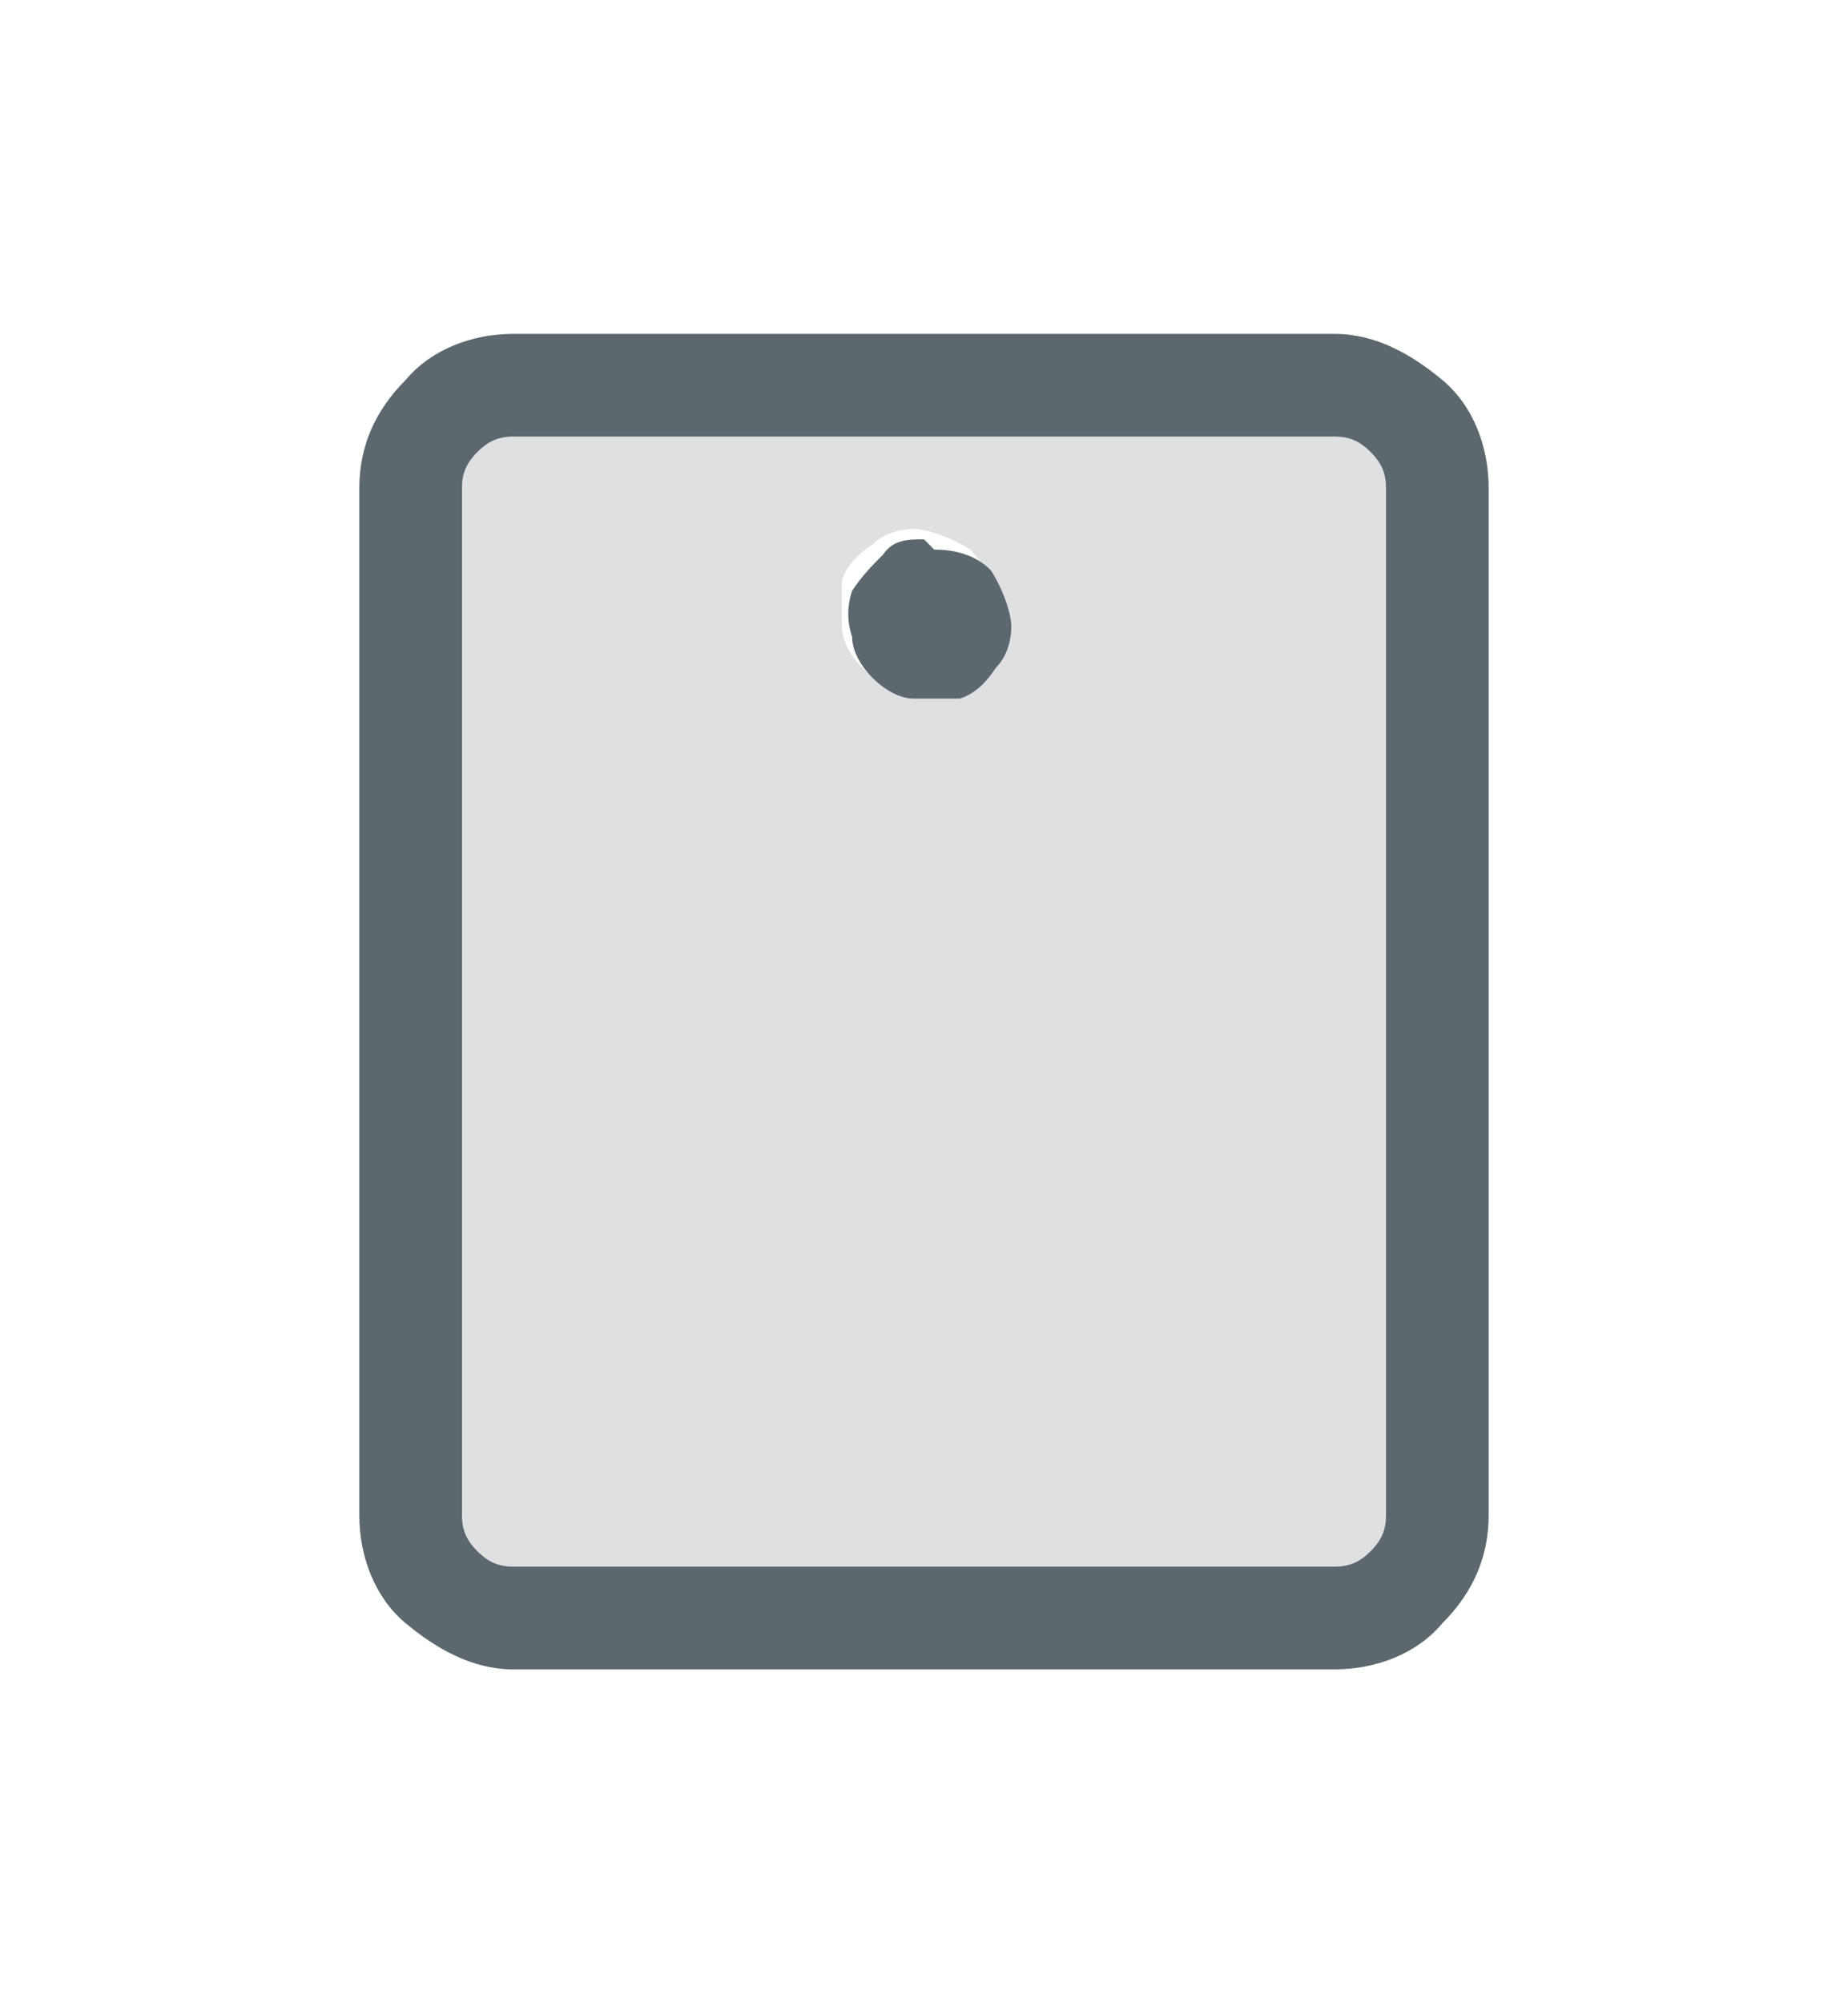 <svg width="36" height="39" viewBox="0 0 36 39" fill="none" xmlns="http://www.w3.org/2000/svg">
<path opacity="0.2" d="M26 8.5H10C9.7 8.5 9.5 8.6 9.3 8.8C9.1 9 9 9.2 9 9.5V29.5C9 29.8 9.1 30 9.3 30.2C9.5 30.4 9.7 30.5 10 30.5H26C26.3 30.5 26.5 30.4 26.7 30.2C26.9 30 27 29.8 27 29.5V9.5C27 9.2 26.9 9 26.7 8.8C26.5 8.6 26.3 8.5 26 8.5ZM19.2 12.8C19 13 18.8 13.2 18.5 13.4C18.2 13.5 17.9 13.5 17.6 13.4C17.3 13.4 17 13.2 16.8 13C16.6 12.8 16.4 12.5 16.4 12.2C16.4 11.9 16.4 11.6 16.4 11.3C16.5 11 16.7 10.8 17 10.6C17.2 10.4 17.5 10.3 17.8 10.3C18.1 10.3 18.6 10.5 18.9 10.7C19.2 11 19.3 11.4 19.3 11.8C19.3 12.2 19.3 12.4 19 12.6L19.2 12.8Z" fill="#5C686E"/>
<path d="M18 10.5C17.7 10.5 17.4 10.5 17.2 10.8C17 11 16.8 11.2 16.6 11.5C16.5 11.8 16.5 12.1 16.6 12.4C16.6 12.7 16.8 13 17 13.2C17.2 13.4 17.5 13.6 17.8 13.6C18.1 13.6 18.4 13.6 18.7 13.6C19 13.5 19.2 13.3 19.4 13C19.6 12.8 19.7 12.5 19.7 12.2C19.7 11.9 19.5 11.4 19.3 11.1C19 10.8 18.6 10.7 18.2 10.7L18 10.5Z" fill="#5C686E"/>
<path d="M26 6.5H10C9.2 6.5 8.4 6.8 7.9 7.4C7.3 8 7 8.7 7 9.5V29.5C7 30.3 7.3 31.1 7.9 31.6C8.5 32.1 9.2 32.5 10 32.5H26C26.8 32.5 27.6 32.2 28.1 31.6C28.7 31 29 30.3 29 29.5V9.5C29 8.7 28.7 7.9 28.1 7.4C27.5 6.9 26.8 6.5 26 6.5ZM27 29.5C27 29.8 26.9 30 26.7 30.2C26.5 30.4 26.3 30.5 26 30.5H10C9.7 30.5 9.5 30.4 9.3 30.2C9.1 30 9 29.8 9 29.5V9.5C9 9.2 9.1 9 9.3 8.8C9.5 8.6 9.7 8.5 10 8.5H26C26.3 8.5 26.5 8.6 26.7 8.8C26.9 9 27 9.2 27 9.5V29.5Z" fill="#5C686E"/>
</svg>

